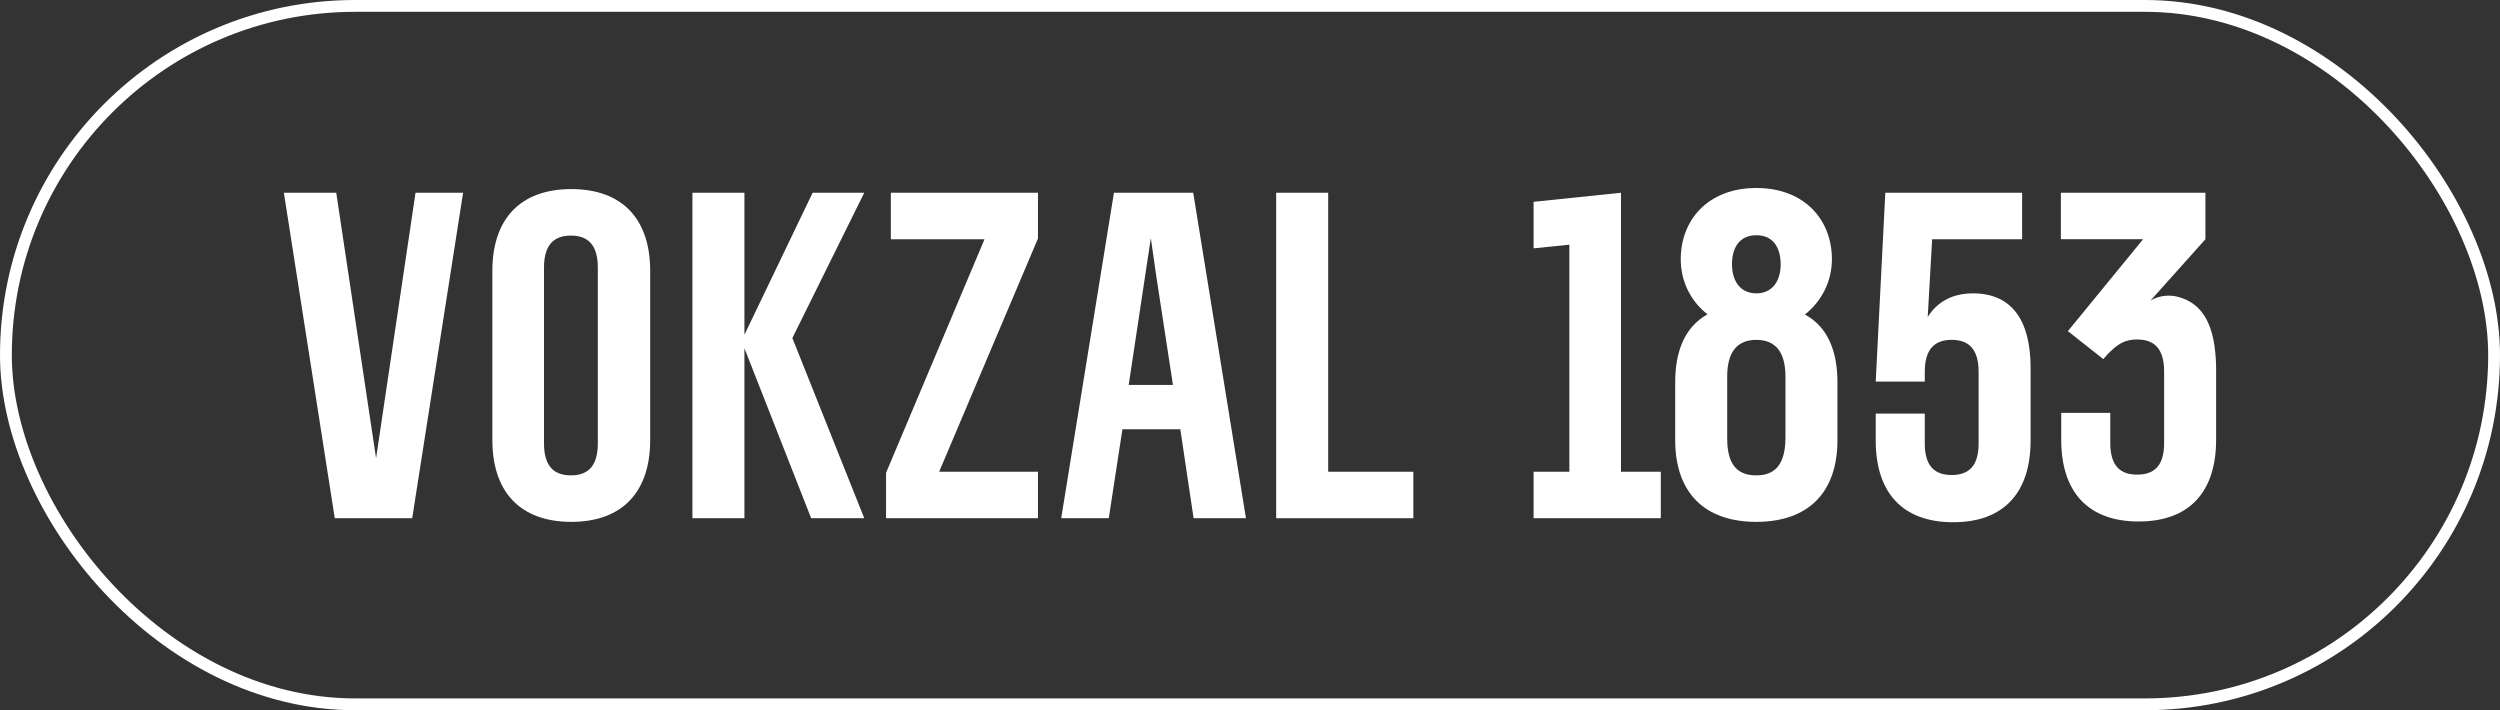 <svg xmlns="http://www.w3.org/2000/svg" width="176" height="50" viewBox="0 0 176 50" fill="none">
  <rect x="0" y="0" width="176" height="50" fill="#333333" stroke="none"/>
  <rect x="0.416" y="0.416" width="175.168" height="49.168" rx="24.584" stroke="white" stroke-width="0.832"></rect>
  <path d="M26.475 32.264L29.253 13.569L32.602 13.569L29.019 36.483L23.568 36.483L19.985 13.569L23.672 13.569L26.475 32.264Z" fill="white"></path>
  <path d="M38.297 31.215C38.297 32.851 39.024 33.465 40.192 33.465C41.36 33.465 42.087 32.851 42.087 31.215L42.087 18.836C42.087 17.2 41.36 16.586 40.192 16.586C39.024 16.586 38.297 17.2 38.297 18.836L38.297 31.215ZM34.663 19.067C34.663 15.409 36.636 13.312 40.218 13.312C43.8 13.312 45.773 15.409 45.773 19.067L45.773 30.984C45.773 34.642 43.8 36.739 40.218 36.739C36.636 36.739 34.663 34.642 34.663 30.984L34.663 19.067Z" fill="white"></path>
  <path d="M52.407 24.514L52.407 36.483L48.747 36.483L48.747 13.568L52.407 13.568L52.407 23.568L57.21 13.568L60.844 13.568L55.782 23.798L60.844 36.483L57.106 36.483L52.407 24.514Z" fill="white"></path>
  <path d="M73.073 13.569L73.073 16.791L66.116 33.21L73.073 33.21L73.073 36.483L62.378 36.483L62.378 33.287L69.309 16.842L62.715 16.842L62.715 13.569L73.073 13.569Z" fill="white"></path>
  <path d="M79.46 27.098L81.018 16.765L81.407 19.476L82.575 27.098L79.46 27.098ZM84.029 36.483L87.715 36.483L84.003 13.569L78.422 13.569L74.709 36.483L78.058 36.483L79.019 30.218L83.094 30.218L84.029 36.483Z" fill="white"></path>
  <path d="M89.843 13.569L93.504 13.569L93.504 33.21L99.5 33.21L99.5 36.483L89.843 36.483L89.843 13.569Z" fill="white"></path>
  <path d="M135.504 29.092L135.504 31.215C135.504 32.852 136.231 33.44 137.399 33.44C138.567 33.44 139.294 32.852 139.294 31.215L139.294 26.177C139.294 24.54 138.567 23.926 137.399 23.926C136.231 23.926 135.504 24.54 135.504 26.177L135.504 26.867L132.051 26.867L132.726 13.569L142.357 13.569L142.357 16.842L136.023 16.842L135.711 22.315C136.386 21.241 137.451 20.653 138.904 20.653C141.604 20.653 142.954 22.52 142.954 25.896L142.954 31.011C142.954 34.668 141.085 36.765 137.503 36.765C133.92 36.765 132.051 34.668 132.051 31.011L132.051 29.118L135.504 29.118L135.504 29.092Z" fill="white"></path>
  <path d="M153.263 20.882C152.77 20.754 152.017 20.78 151.394 21.163L155.262 16.841L155.262 13.568L145.086 13.568L145.086 16.841L150.875 16.841L145.579 23.312L148.071 25.281C149.083 24.079 149.732 23.9 150.459 23.9C151.627 23.9 152.354 24.514 152.354 26.151L152.354 31.189C152.354 32.826 151.627 33.414 150.459 33.414C149.291 33.414 148.564 32.826 148.564 31.189L148.564 29.066L145.111 29.066L145.111 30.959C145.111 34.616 146.981 36.713 150.563 36.713C154.146 36.713 156.015 34.616 156.015 30.959L156.015 25.844C155.963 23.056 155.184 21.343 153.263 20.882Z" fill="white"></path>
  <path d="M125.696 30.882C125.67 32.902 124.788 33.465 123.645 33.465C122.477 33.465 121.595 32.902 121.595 30.882L121.595 26.509C121.595 24.718 122.347 23.926 123.645 23.926C124.943 23.926 125.696 24.718 125.696 26.509L125.696 30.882ZM123.645 16.56C124.866 16.56 125.359 17.481 125.359 18.606C125.359 19.731 124.814 20.652 123.645 20.652C122.477 20.652 121.932 19.731 121.932 18.606C121.932 17.481 122.425 16.56 123.645 16.56ZM127.098 22.161C127.098 22.161 127.072 22.161 127.072 22.135C128.24 21.215 128.967 19.808 128.967 18.248C128.967 15.486 127.046 13.235 123.645 13.235C120.245 13.235 118.324 15.486 118.324 18.248C118.324 19.808 119.025 21.215 120.219 22.135L120.193 22.135C118.609 23.03 117.934 24.718 117.934 26.918L117.934 30.984C117.934 34.641 119.959 36.739 123.645 36.739C127.332 36.739 129.357 34.641 129.357 30.984L129.357 26.918C129.357 24.744 128.682 23.03 127.098 22.161Z" fill="white"></path>
  <path d="M114.117 33.21L114.117 16.842L114.117 13.569L107.965 14.208L107.965 17.482L110.483 17.226L110.483 33.21L107.965 33.21L107.965 36.483L110.483 36.483L114.117 36.483L116.921 36.483L116.921 33.21L114.117 33.21Z" fill="white"></path>
</svg>
